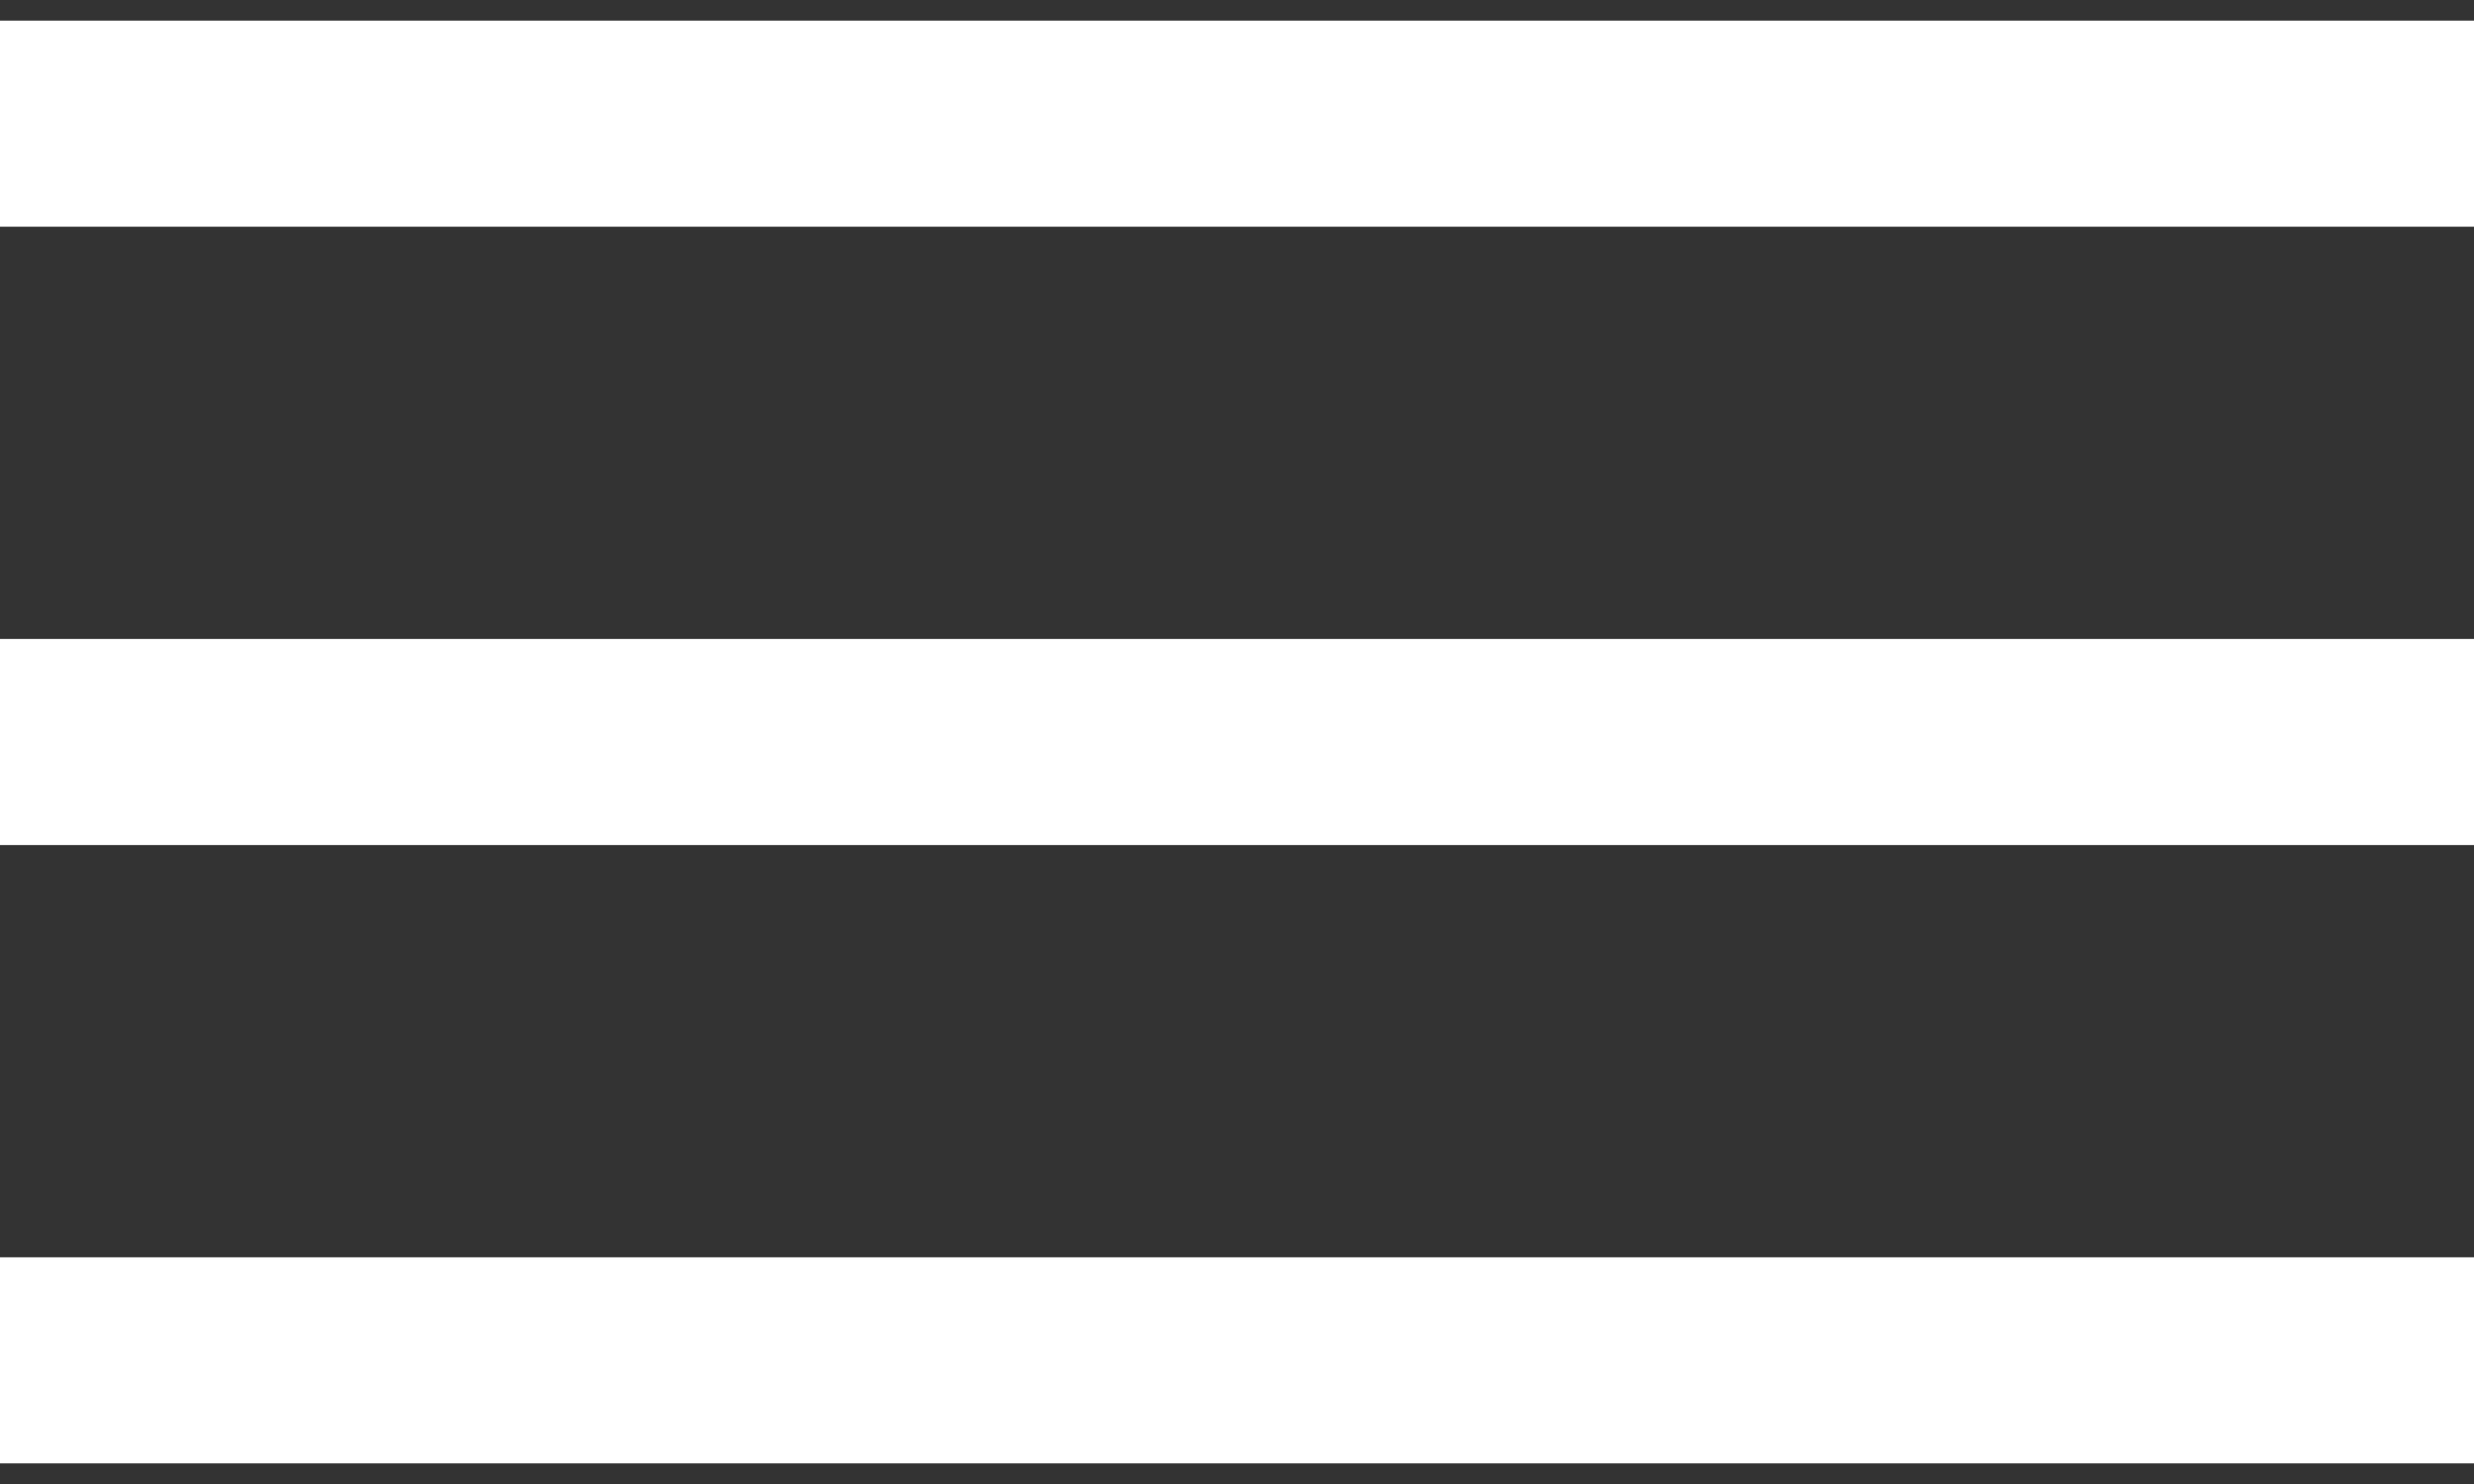 <?xml version="1.0" encoding="UTF-8"?> <svg xmlns="http://www.w3.org/2000/svg" width="60" height="36" viewBox="0 0 60 36" fill="none"><rect x="0" y="0" width="60" height="36" fill="#333333" stroke="none"/><rect y="0.5" width="60" height="5" fill="white"></rect><rect y="15.5" width="60" height="5" fill="white"></rect><rect y="30.5" width="60" height="5" fill="white"></rect></svg> 